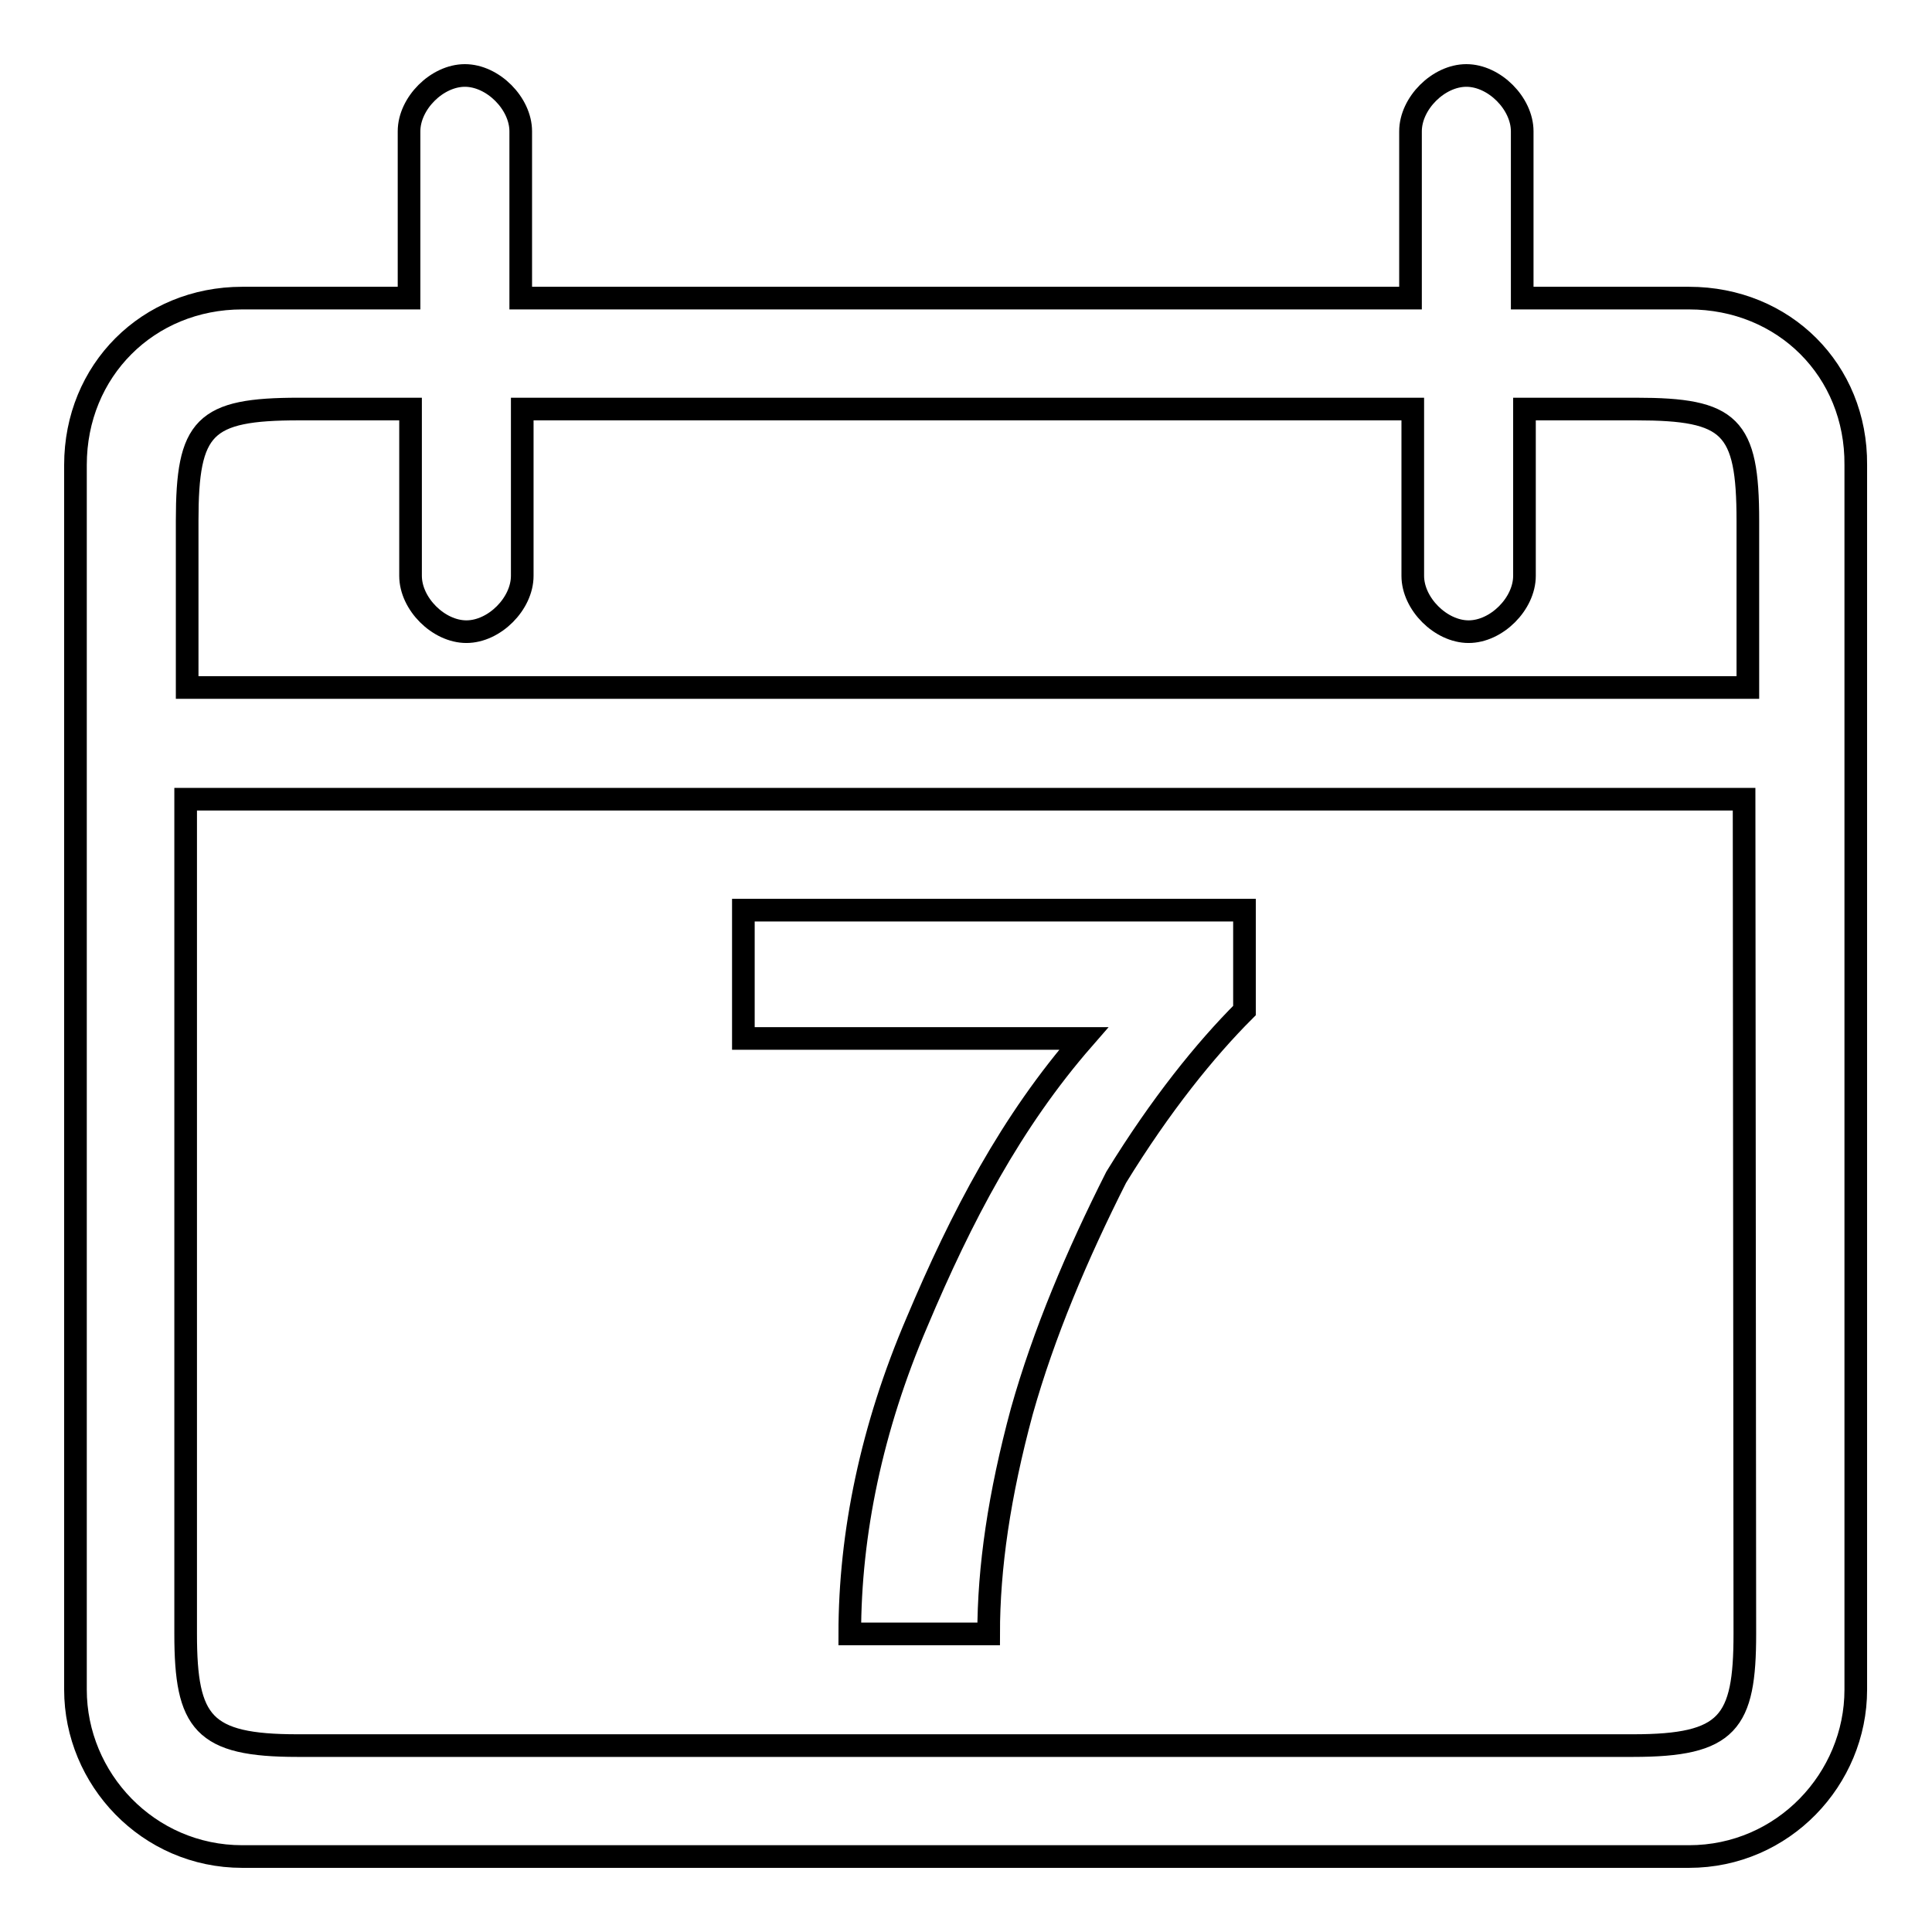 <?xml version="1.0" encoding="utf-8"?>
<!-- Svg Vector Icons : http://www.onlinewebfonts.com/icon -->
<!DOCTYPE svg PUBLIC "-//W3C//DTD SVG 1.1//EN" "http://www.w3.org/Graphics/SVG/1.1/DTD/svg11.dtd">
<svg version="1.1" xmlns="http://www.w3.org/2000/svg" xmlns:xlink="http://www.w3.org/1999/xlink" x="0px" y="0px" viewBox="0 0 256 256" enable-background="new 0 0 256 256" xml:space="preserve">
<g><g><path stroke-width="3" fill-opacity="0" stroke="#000000"  d="M223.8,39.5h-22.1V17.4c0-3.7-3.7-7.4-7.4-7.4c-3.7,0-7.4,3.7-7.4,7.4v22.1H69V17.4c0-3.7-3.7-7.4-7.4-7.4s-7.4,3.7-7.4,7.4v22.1H32.1C19.6,39.5,10,49.1,10,61.6v29.5v14.8v118c0,11.8,9.6,22.1,22.1,22.1h191.7c12.5,0,22.1-10.3,22.1-22.1v-118V91.1V61.6C246,49.1,236.4,39.5,223.8,39.5z M231.2,216.5c0,11.8-2.2,14.8-14.8,14.8h-177c-12.5,0-14.8-3-14.8-14.8V105.9h206.5L231.2,216.5L231.2,216.5z M24.8,91.1V69c0-12.5,2.2-14.8,14.8-14.8h14.8v22.1c0,3.7,3.7,7.4,7.4,7.4c3.7,0,7.4-3.7,7.4-7.4V54.2h118v22.1c0,3.7,3.7,7.4,7.4,7.4c3.7,0,7.4-3.7,7.4-7.4V54.2h14.8c12.5,0,14.8,2.2,14.8,14.8v22.1H24.8z"/><path stroke-width="3" fill-opacity="0" stroke="#000000"  d="M98.5,137.6v-17h66.4v13.3c-5.2,5.2-11.1,12.5-17,22.1c-5.2,10.3-9.6,20.7-12.5,31c-3,11.1-4.4,20.7-4.4,29.5h-18.4c0-13.3,2.9-27.3,8.9-41.3c5.9-14,12.5-26.6,22.1-37.6H98.5z"/></g></g>
</svg>